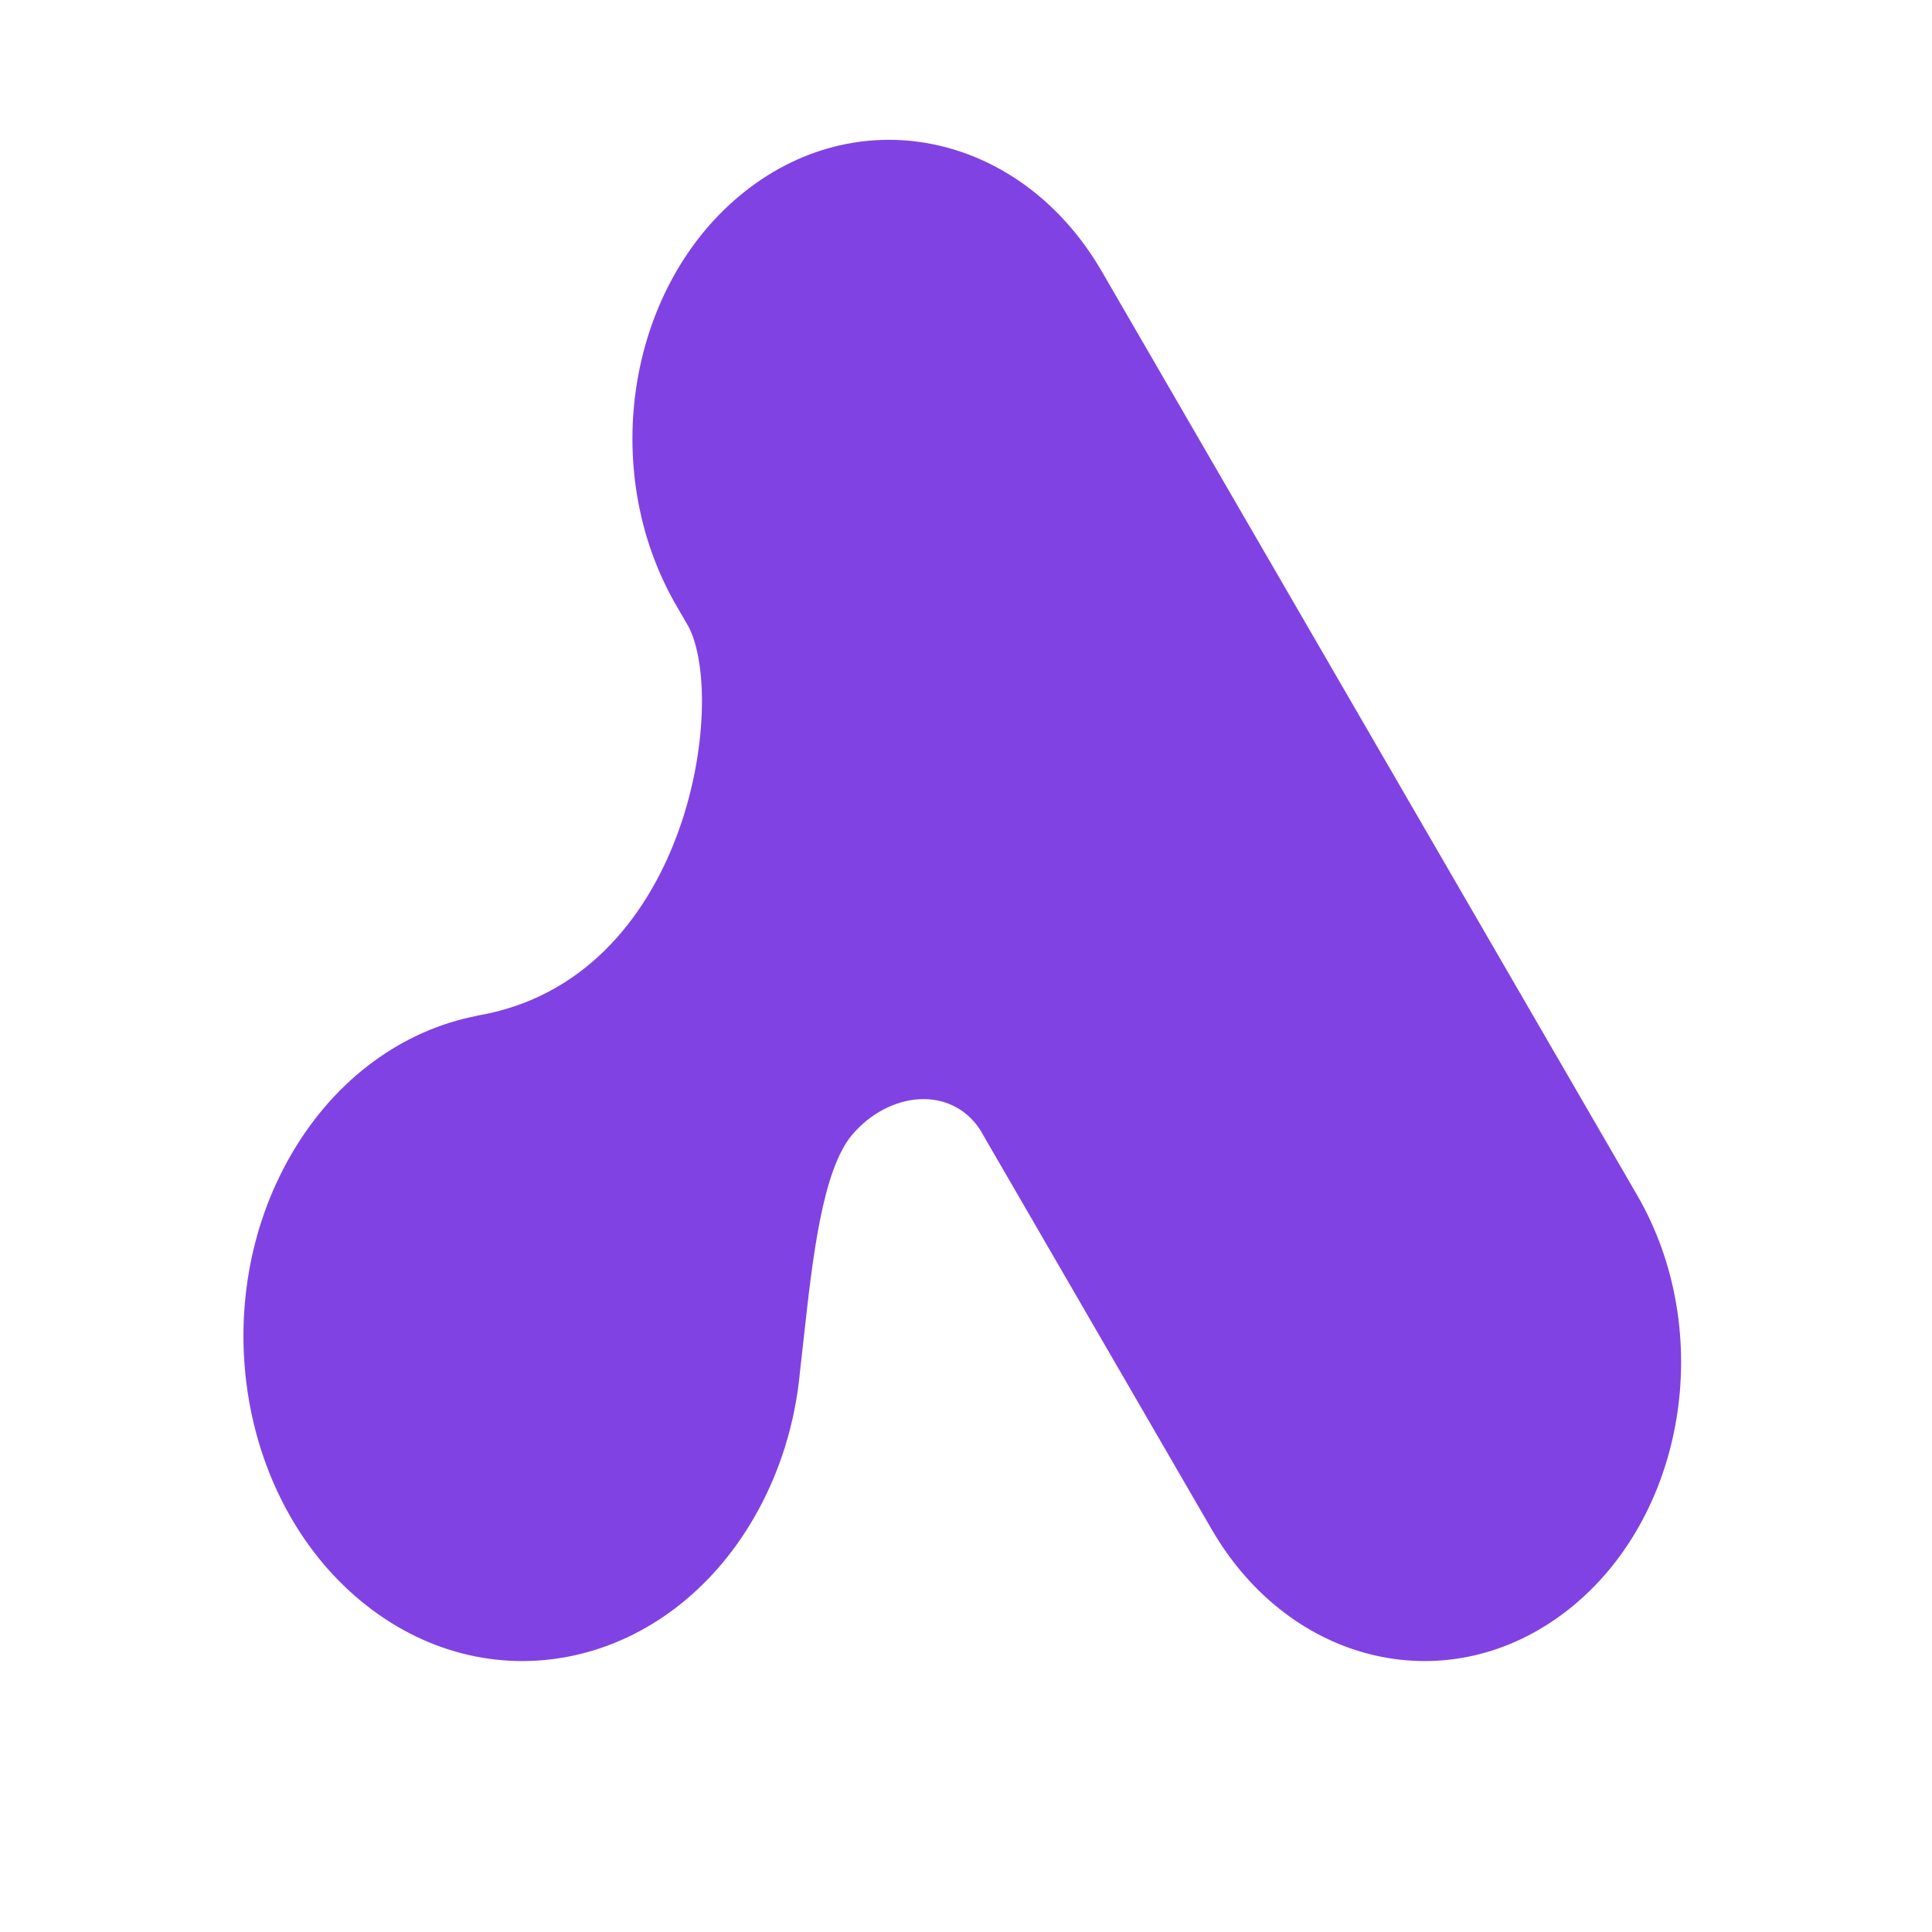 <?xml version="1.0" encoding="utf-8"?>
<svg xmlns="http://www.w3.org/2000/svg" viewBox="0 0 500 500">
  <path d="M 175.034 156.727 C 154.522 121.333 162.546 73.285 192.958 49.41 C 223.367 25.535 264.651 34.874 285.163 70.271 L 423.708 309.332 C 444.22 344.732 436.198 392.78 405.783 416.655 C 375.371 440.532 334.094 431.191 313.579 395.794 L 253.513 292.145 C 245.791 280.823 230.072 282.584 220.633 293.569 C 212.808 302.678 210.245 325.982 208.027 346.159 C 207.703 349.123 207.386 352.011 207.057 354.782 C 205.853 367.988 201.934 381.052 195.111 392.832 C 172.809 431.313 127.916 441.458 94.849 415.502 C 61.788 389.543 53.051 337.299 75.353 298.811 C 86.917 278.851 104.563 266.513 123.48 262.884 L 123.455 262.852 C 178.116 253.627 188.248 181.826 178.247 162.266 L 175.034 156.727 Z" fill="#8142E3" style=""/>
</svg>